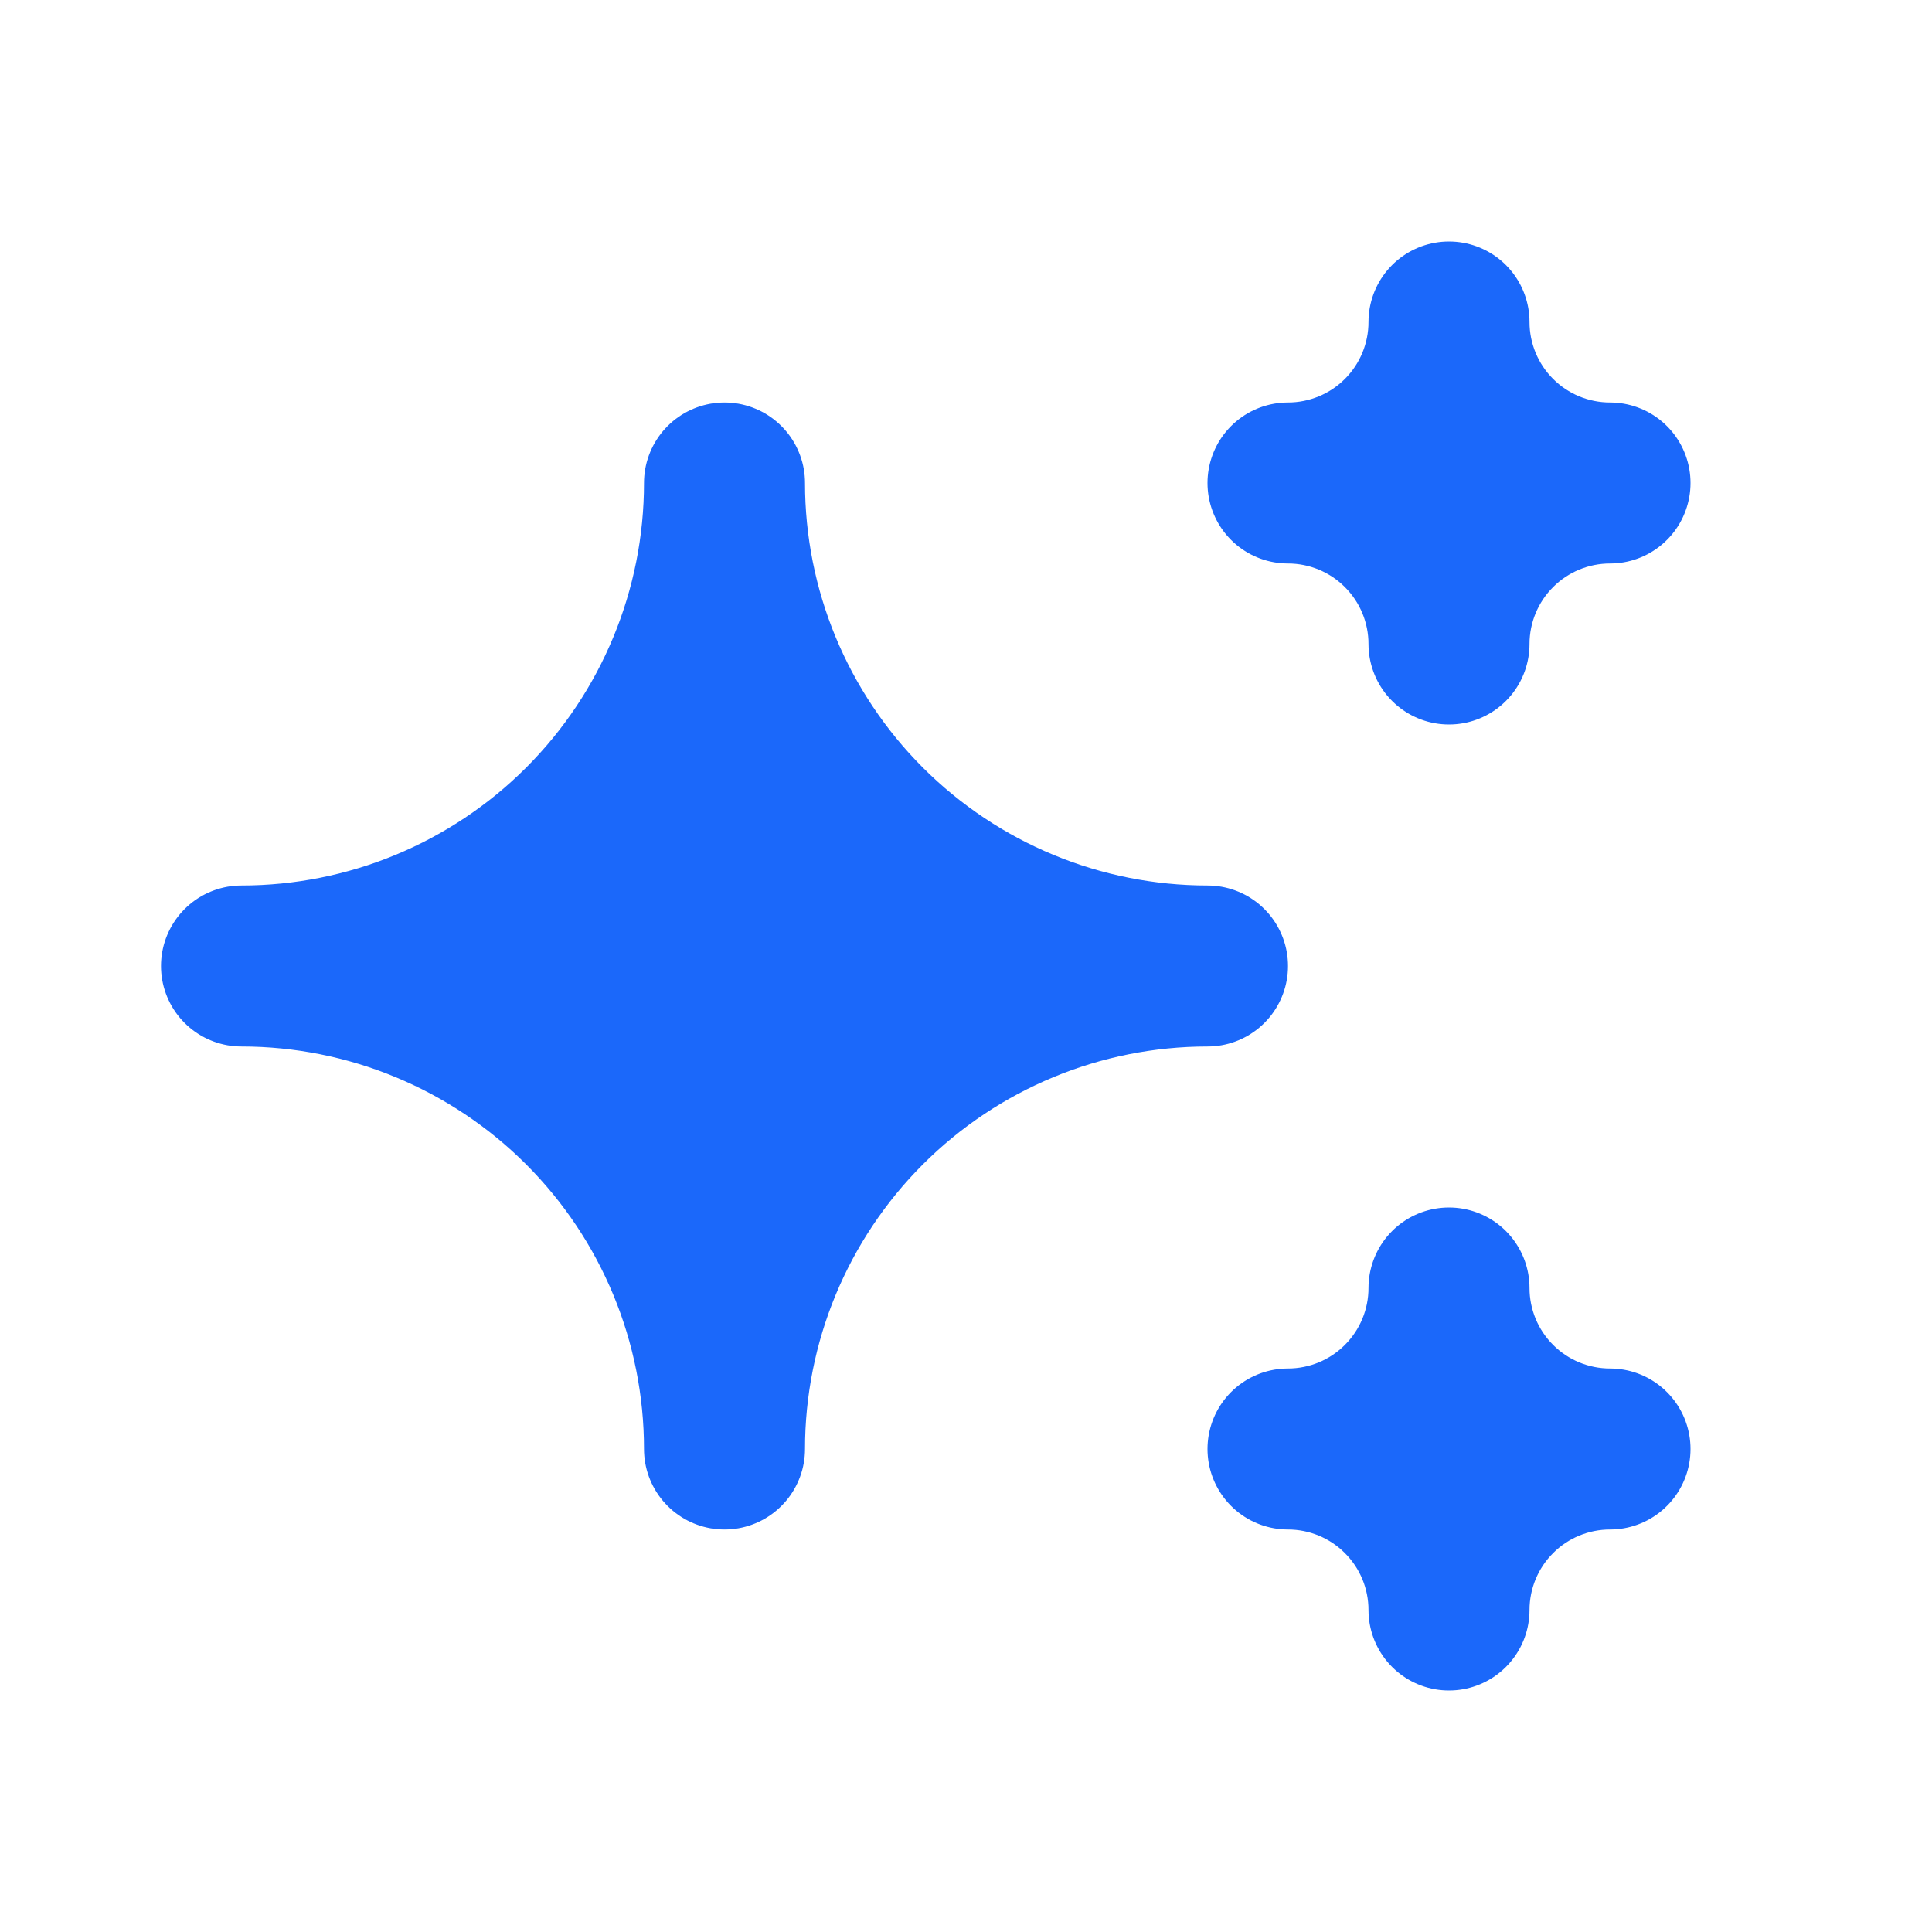 <svg width="60" height="60" viewBox="0 0 60 60" fill="none" xmlns="http://www.w3.org/2000/svg">
<g clip-path="url(#clip0_1762_8882)">
<path d="M40 45C41.326 45 42.598 45.527 43.535 46.465C44.473 47.402 45 48.674 45 50C45 48.674 45.527 47.402 46.465 46.465C47.402 45.527 48.674 45 50 45C48.674 45 47.402 44.473 46.465 43.535C45.527 42.598 45 41.326 45 40C45 41.326 44.473 42.598 43.535 43.535C42.598 44.473 41.326 45 40 45ZM40 15C41.326 15 42.598 15.527 43.535 16.465C44.473 17.402 45 18.674 45 20C45 18.674 45.527 17.402 46.465 16.465C47.402 15.527 48.674 15 50 15C48.674 15 47.402 14.473 46.465 13.536C45.527 12.598 45 11.326 45 10C45 11.326 44.473 12.598 43.535 13.536C42.598 14.473 41.326 15 40 15ZM22.5 45C22.5 41.022 24.08 37.206 26.893 34.393C29.706 31.58 33.522 30 37.5 30C33.522 30 29.706 28.42 26.893 25.607C24.08 22.794 22.5 18.978 22.5 15C22.5 18.978 20.92 22.794 18.107 25.607C15.294 28.42 11.478 30 7.5 30C11.478 30 15.294 31.58 18.107 34.393C20.92 37.206 22.5 41.022 22.5 45Z" fill="#1B68FA" stroke="#1B68FA" stroke-width="5" stroke-linecap="round" stroke-linejoin="round"/>
</g>
<defs>
<clipPath id="clip0_1762_8882">
<rect width="60" height="60" fill="white"/>
</clipPath>
</defs>
</svg>
